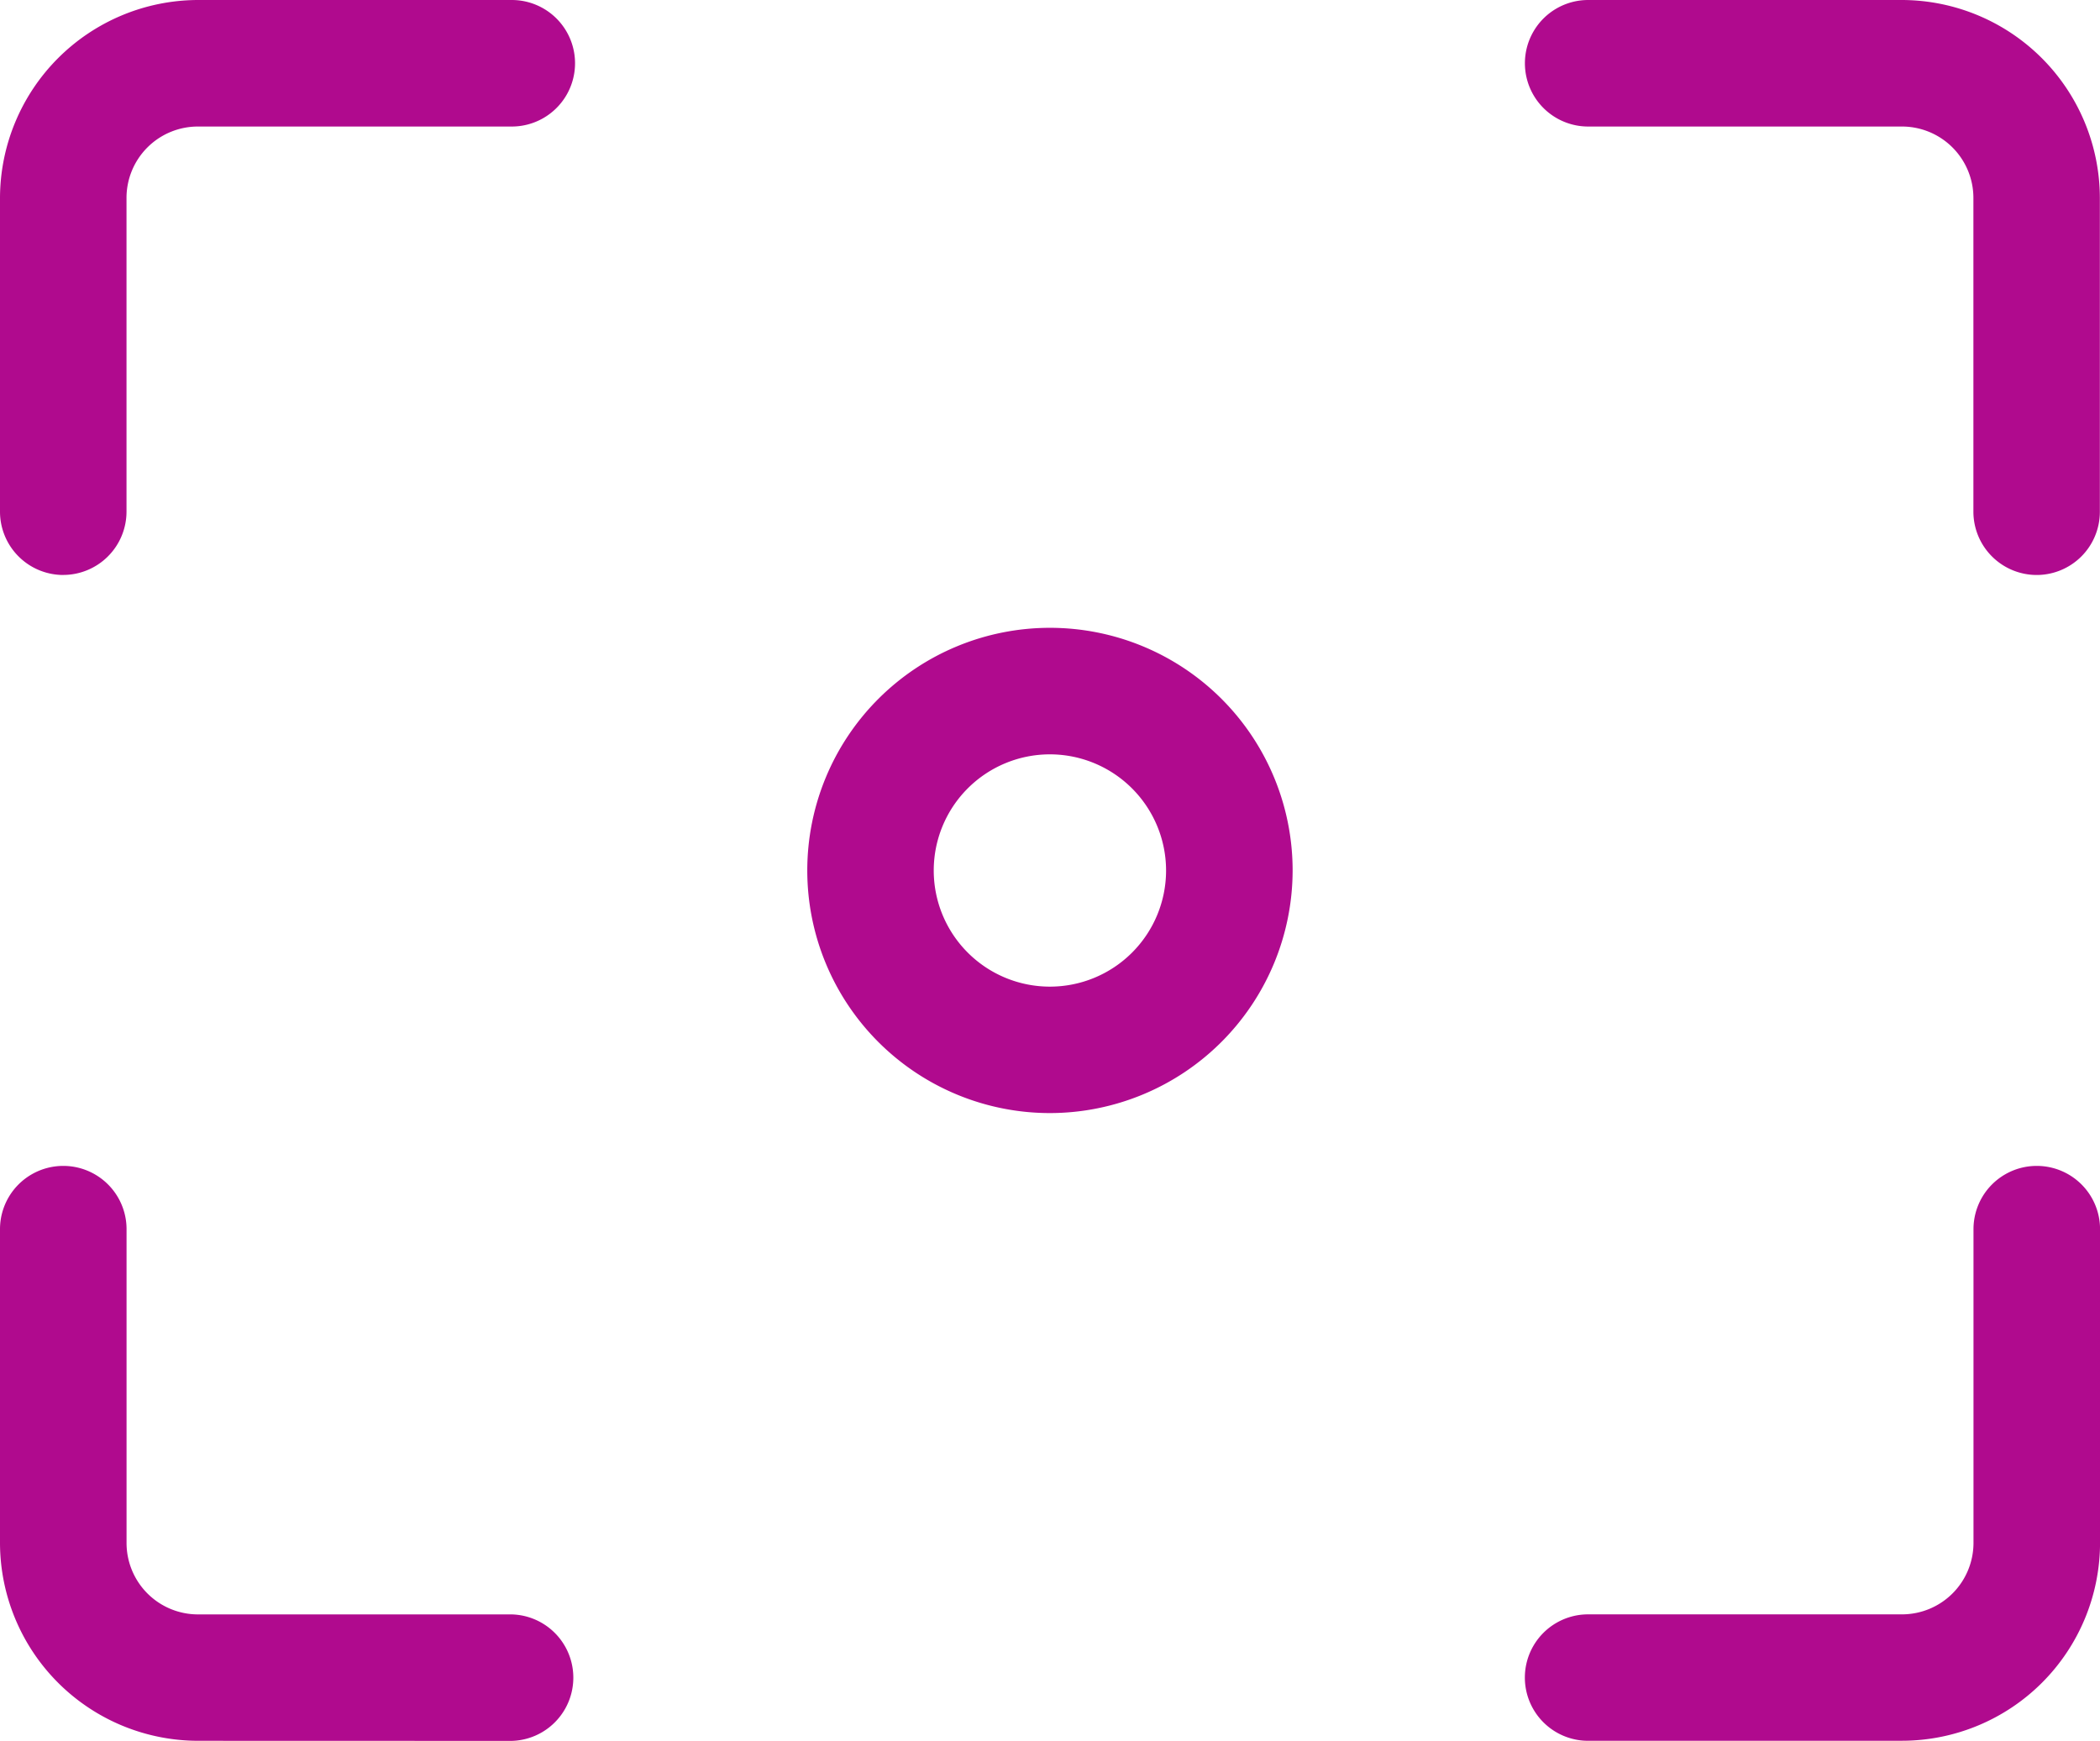 <svg xmlns="http://www.w3.org/2000/svg" xmlns:xlink="http://www.w3.org/1999/xlink" width="45.068" height="37.368" viewBox="0 0 45.068 37.368">
  <defs>
    <clipPath id="clip-path">
      <rect id="Rectangle_1639" data-name="Rectangle 1639" width="45.068" height="37.368" transform="translate(0 0)" fill="#b00a8e"/>
    </clipPath>
  </defs>
  <g id="Groupe_3594" data-name="Groupe 3594" transform="translate(0 0)">
    <g id="Groupe_3593" data-name="Groupe 3593" clip-path="url(#clip-path)">
      <path id="Tracé_3230" data-name="Tracé 3230" d="M4.246,37.366A4.255,4.255,0,0,1,0,33.121V26.384a1.358,1.358,0,0,1,2.716,0v6.738a1.533,1.533,0,0,0,1.53,1.531h6.737a1.358,1.358,0,0,1,0,2.715Zm29.836,0a1.357,1.357,0,1,1,0-2.714h6.741a1.535,1.535,0,0,0,1.53-1.53V26.384a1.358,1.358,0,0,1,2.716,0v6.737a4.253,4.253,0,0,1-4.247,4.244ZM22.533,23.892a5.208,5.208,0,1,1,5.208-5.208,5.214,5.214,0,0,1-5.208,5.208m0-7.7a2.493,2.493,0,1,0,2.492,2.492,2.495,2.495,0,0,0-2.492-2.492Zm21.177-3.85a1.36,1.36,0,0,1-1.359-1.355V4.246a1.533,1.533,0,0,0-1.53-1.53H34.084a1.358,1.358,0,1,1,0-2.716h6.737a4.257,4.257,0,0,1,4.244,4.247v6.738a1.357,1.357,0,0,1-1.356,1.357m-42.353,0A1.36,1.36,0,0,1,0,10.985V4.246A4.259,4.259,0,0,1,4.246,0h6.737a1.358,1.358,0,1,1,0,2.716H4.245a1.532,1.532,0,0,0-1.53,1.53v6.738a1.36,1.36,0,0,1-1.358,1.357" fill="#b00a8e"/>
    </g>
  </g>
</svg>
